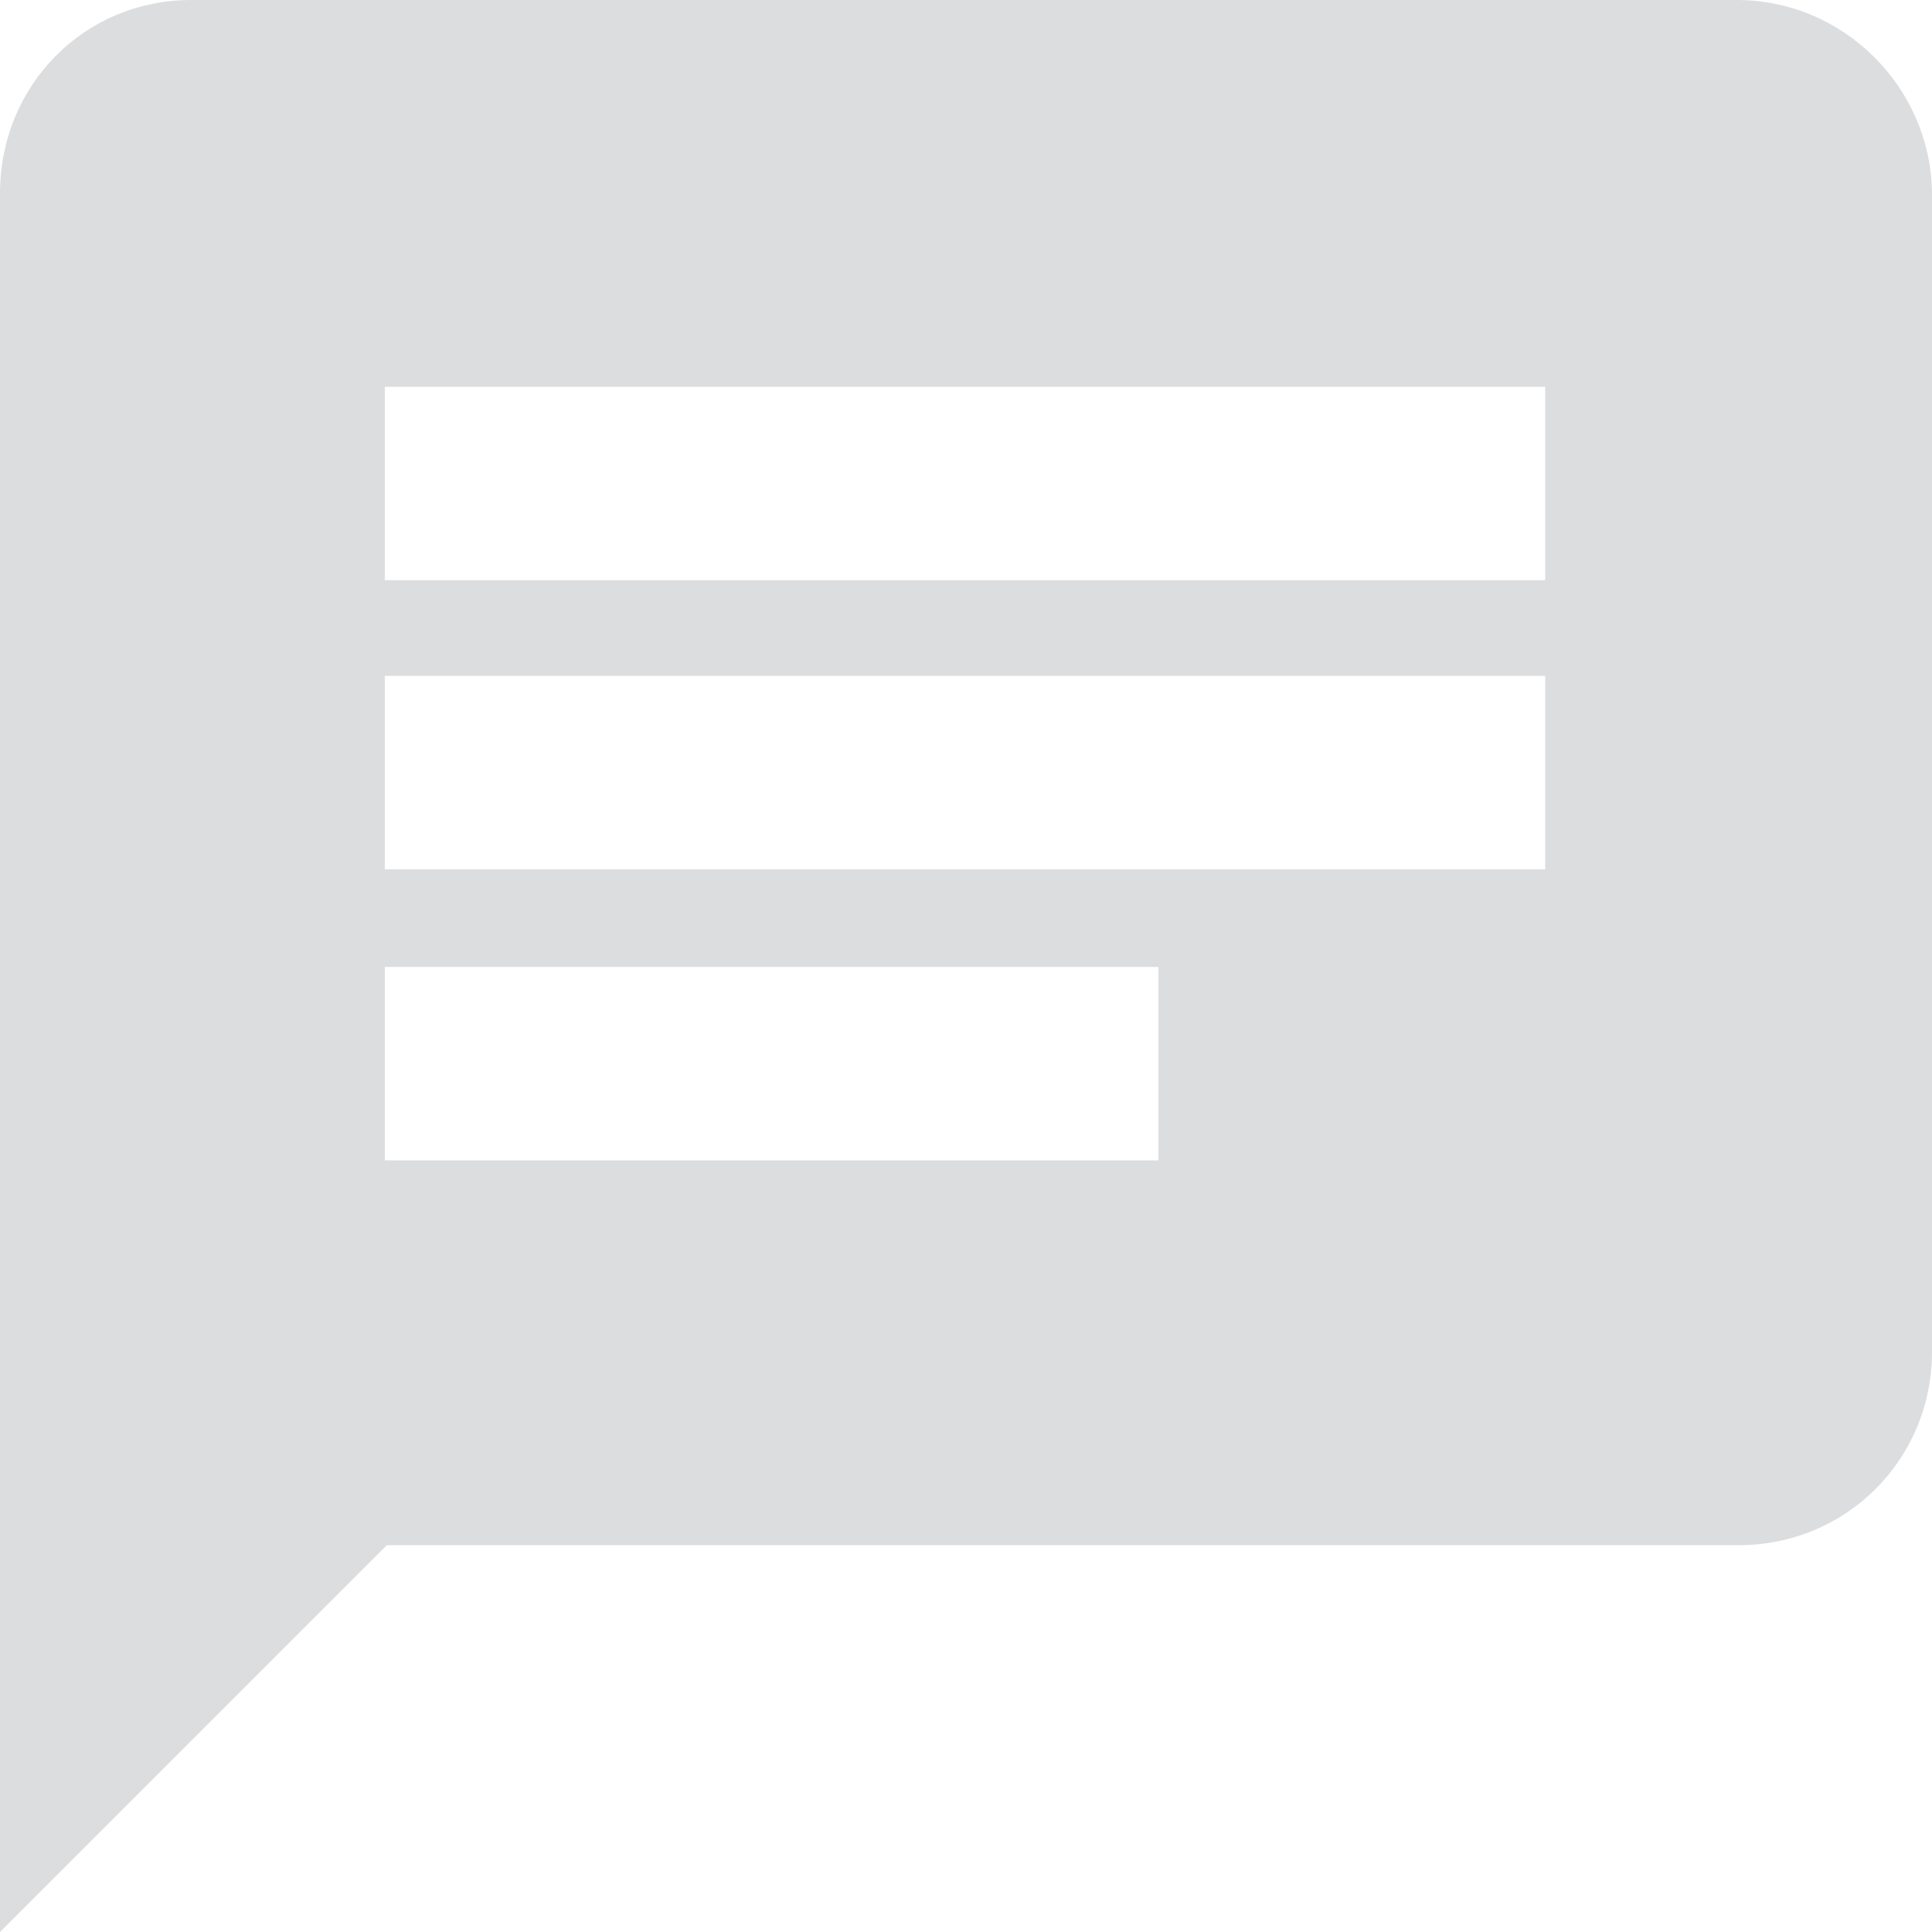 <svg width="97" height="97" viewBox="0 0 97 97" fill="none" xmlns="http://www.w3.org/2000/svg">
<path d="M87.19 0H9.61C4.204 0 0 4.304 0 9.71V97L19.42 77.58H87.29C92.696 77.58 97 73.275 97 67.87V9.61C96.9 4.405 92.596 0 87.19 0ZM58.16 58.26H19.32V48.55H58.16V58.26ZM77.58 43.645H19.32V33.935H77.58V43.645ZM77.58 29.13H19.32V19.42H77.58V29.13Z" fill="#DCDDDE"/>
</svg>
